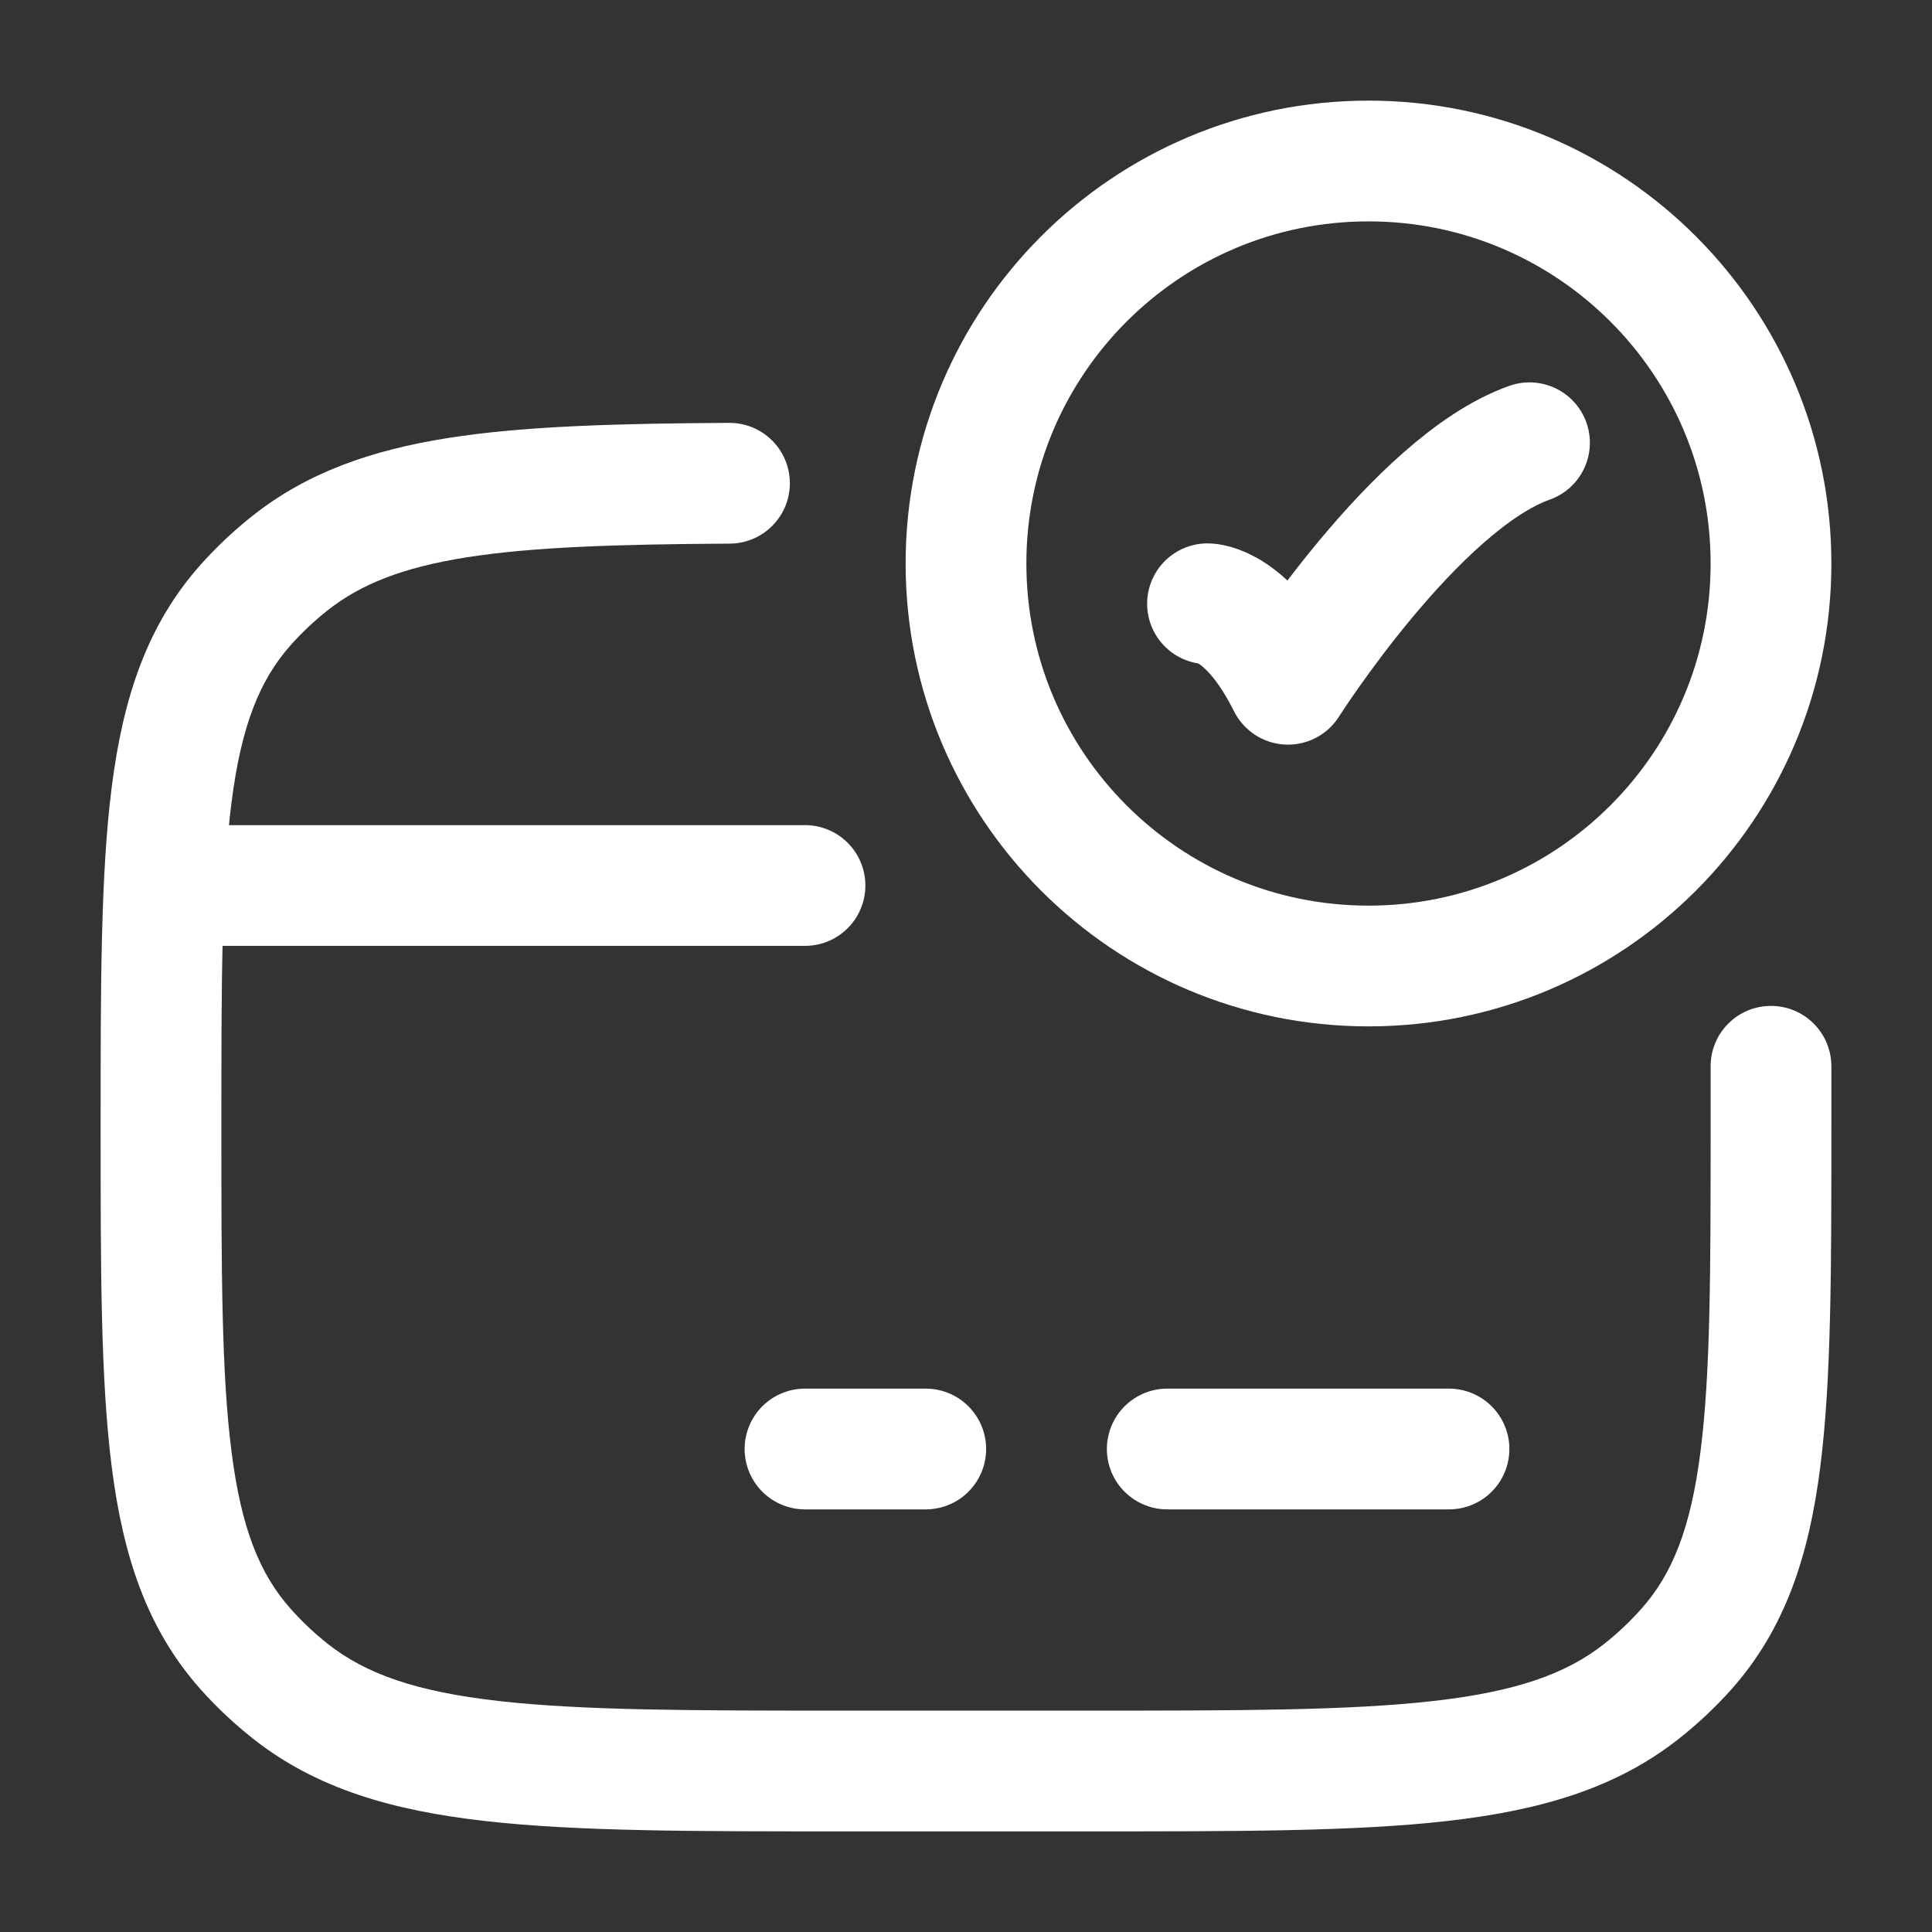 <svg width="24" height="24" viewBox="0 0 24 24" fill="none" xmlns="http://www.w3.org/2000/svg">
<rect x="0" y="0" width="24" height="24" fill="#333333" stroke="none"/>
<path d="M15 7.5C15 7.5 15.5 7.5 16 8.5C16 8.5 17.588 6 19 5.5" stroke="white" stroke-width="1.5" stroke-linecap="round" stroke-linejoin="round"/>
<path d="M22 7C22 9.761 19.761 12 17 12C14.239 12 12 9.761 12 7C12 4.239 14.239 2 17 2C19.761 2 22 4.239 22 7Z" stroke="white" stroke-width="1.5" stroke-linecap="round"/>
<path d="M22.75 13.245C22.749 12.83 22.413 12.495 21.999 12.496C21.584 12.496 21.249 12.833 21.25 13.247L22.75 13.245ZM9.066 6.753C9.48 6.751 9.814 6.413 9.812 5.999C9.809 5.584 9.472 5.251 9.057 5.253L9.066 6.753ZM13.5 21.25H10.5V22.75H13.5V21.25ZM10.5 21.25C8.603 21.25 7.244 21.249 6.199 21.131C5.168 21.015 4.544 20.793 4.072 20.421L3.143 21.598C3.926 22.217 4.868 22.491 6.031 22.622C7.179 22.752 8.638 22.75 10.5 22.75V21.25ZM1.25 14C1.25 15.749 1.249 17.132 1.388 18.223C1.529 19.334 1.827 20.239 2.493 20.987L3.613 19.988C3.226 19.555 2.997 18.986 2.876 18.033C2.751 17.059 2.75 15.789 2.75 14H1.25ZM4.072 20.421C3.905 20.289 3.752 20.144 3.613 19.988L2.493 20.987C2.691 21.208 2.908 21.413 3.143 21.598L4.072 20.421ZM21.25 14C21.25 15.789 21.249 17.059 21.124 18.033C21.003 18.986 20.774 19.555 20.387 19.988L21.507 20.987C22.173 20.239 22.471 19.334 22.612 18.223C22.751 17.132 22.75 15.749 22.75 14H21.25ZM13.5 22.75C15.362 22.75 16.821 22.752 17.969 22.622C19.132 22.491 20.074 22.217 20.857 21.598L19.928 20.421C19.456 20.793 18.832 21.015 17.801 21.131C16.756 21.249 15.397 21.25 13.5 21.25V22.75ZM20.387 19.988C20.248 20.144 20.095 20.289 19.928 20.421L20.857 21.598C21.092 21.413 21.309 21.208 21.507 20.987L20.387 19.988ZM2.75 14C2.75 12.212 2.751 10.941 2.876 9.968C2.997 9.015 3.226 8.446 3.613 8.012L2.493 7.014C1.827 7.761 1.529 8.667 1.388 9.778C1.249 10.869 1.25 12.252 1.25 14H2.75ZM3.143 6.403C2.908 6.588 2.691 6.792 2.493 7.014L3.613 8.012C3.752 7.856 3.905 7.712 4.072 7.58L3.143 6.403ZM22.75 14C22.75 13.741 22.75 13.488 22.75 13.245L21.25 13.247C21.25 13.489 21.25 13.738 21.25 14H22.75ZM9.057 5.253C7.65 5.261 6.504 5.293 5.566 5.441C4.613 5.592 3.819 5.869 3.143 6.403L4.072 7.58C4.48 7.258 5.001 7.049 5.799 6.923C6.612 6.795 7.651 6.761 9.066 6.753L9.057 5.253Z" fill="white"/>
<path d="M10 18H11.5" stroke="white" stroke-width="1.5" stroke-miterlimit="10" stroke-linecap="round" stroke-linejoin="round"/>
<path d="M14.5 18H18" stroke="white" stroke-width="1.5" stroke-miterlimit="10" stroke-linecap="round" stroke-linejoin="round"/>
<path d="M2.5 11H10" stroke="white" stroke-width="1.5" stroke-linecap="round" stroke-linejoin="round"/>
</svg>
